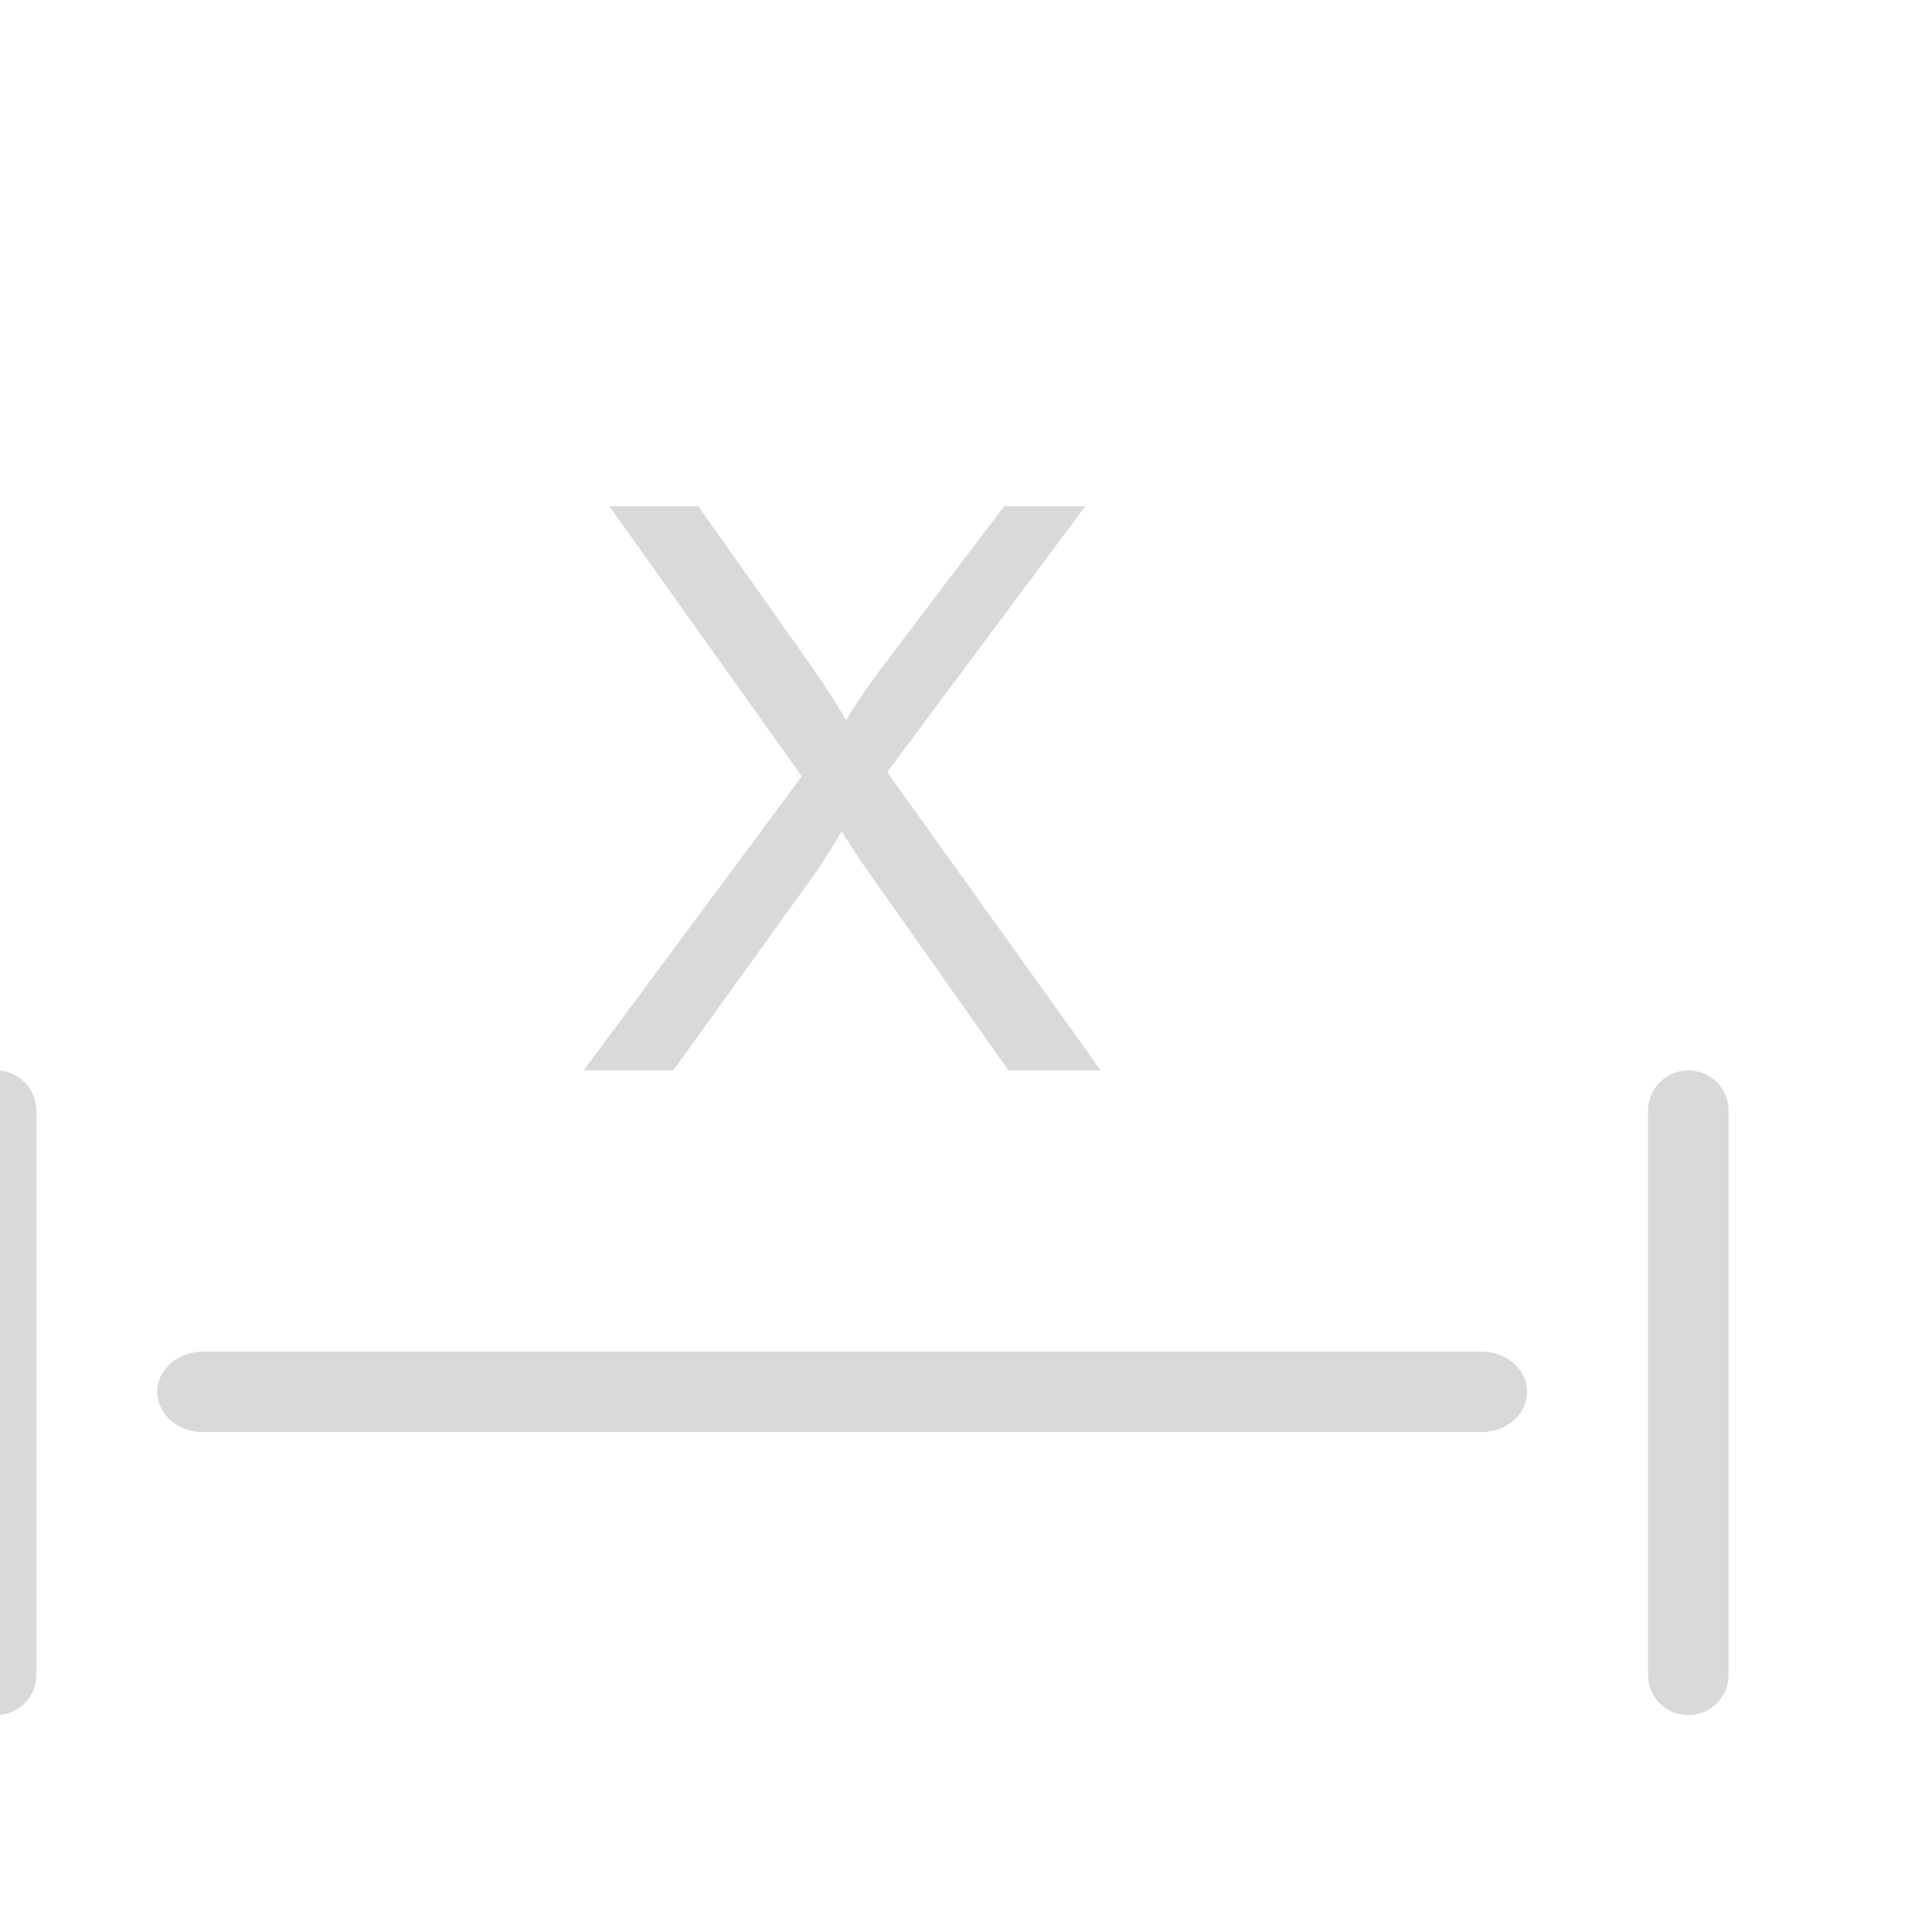<?xml version="1.0" encoding="UTF-8" standalone="no"?>
<!DOCTYPE svg PUBLIC "-//W3C//DTD SVG 1.1//EN" "http://www.w3.org/Graphics/SVG/1.1/DTD/svg11.dtd">
<svg width="100%" height="100%" viewBox="0 0 48 48" version="1.1" xmlns="http://www.w3.org/2000/svg" xmlns:xlink="http://www.w3.org/1999/xlink" xml:space="preserve" xmlns:serif="http://www.serif.com/" style="fill-rule:evenodd;clip-rule:evenodd;stroke-linejoin:round;stroke-miterlimit:2;">
    <g transform="matrix(1,0,0,1,-22,-167)">
        <g transform="matrix(1.001,0,0,1.002,-1.001,-259.537)">
            <g id="slider-scale-x" serif:id="slider scale x" transform="matrix(2.381,0,0,2.379,-15201.4,-12896.2)">
                <rect x="6392.8" y="5600.66" width="20.138" height="20.138" style="fill:none;"/>
                <g transform="matrix(0.42,0,0,0.42,6383.57,5422.36)">
                    <path d="M30.133,457.976C29.508,457.976 29,457.528 29,456.976C29,456.424 29.508,455.976 30.133,455.976L61.867,455.976C62.492,455.976 63,456.424 63,456.976C63,457.528 62.492,457.976 61.867,457.976L30.133,457.976ZM26,450L26,464C26,464.552 25.552,465 25,465C24.448,465 24,464.552 24,464L24,450C24,449.448 24.448,449 25,449C25.552,449 26,449.448 26,450ZM68,450L68,464C68,464.552 67.552,465 67,465C66.448,465 66,464.552 66,464L66,450C66,449.448 66.448,449 67,449C67.552,449 68,449.448 68,450ZM39.583,449L44.997,441.704L40.222,435L42.428,435L44.969,438.591C45.497,439.336 45.873,439.909 46.095,440.31C46.407,439.8 46.777,439.269 47.203,438.715L50.02,435L52.035,435L47.117,441.599L52.417,449L50.126,449L46.602,444.005C46.404,443.719 46.201,443.407 45.99,443.07C45.678,443.579 45.456,443.929 45.322,444.12L41.808,449L39.583,449Z" style="fill:rgb(217,217,217);"/>
                </g>
            </g>
        </g>
    </g>
</svg>
